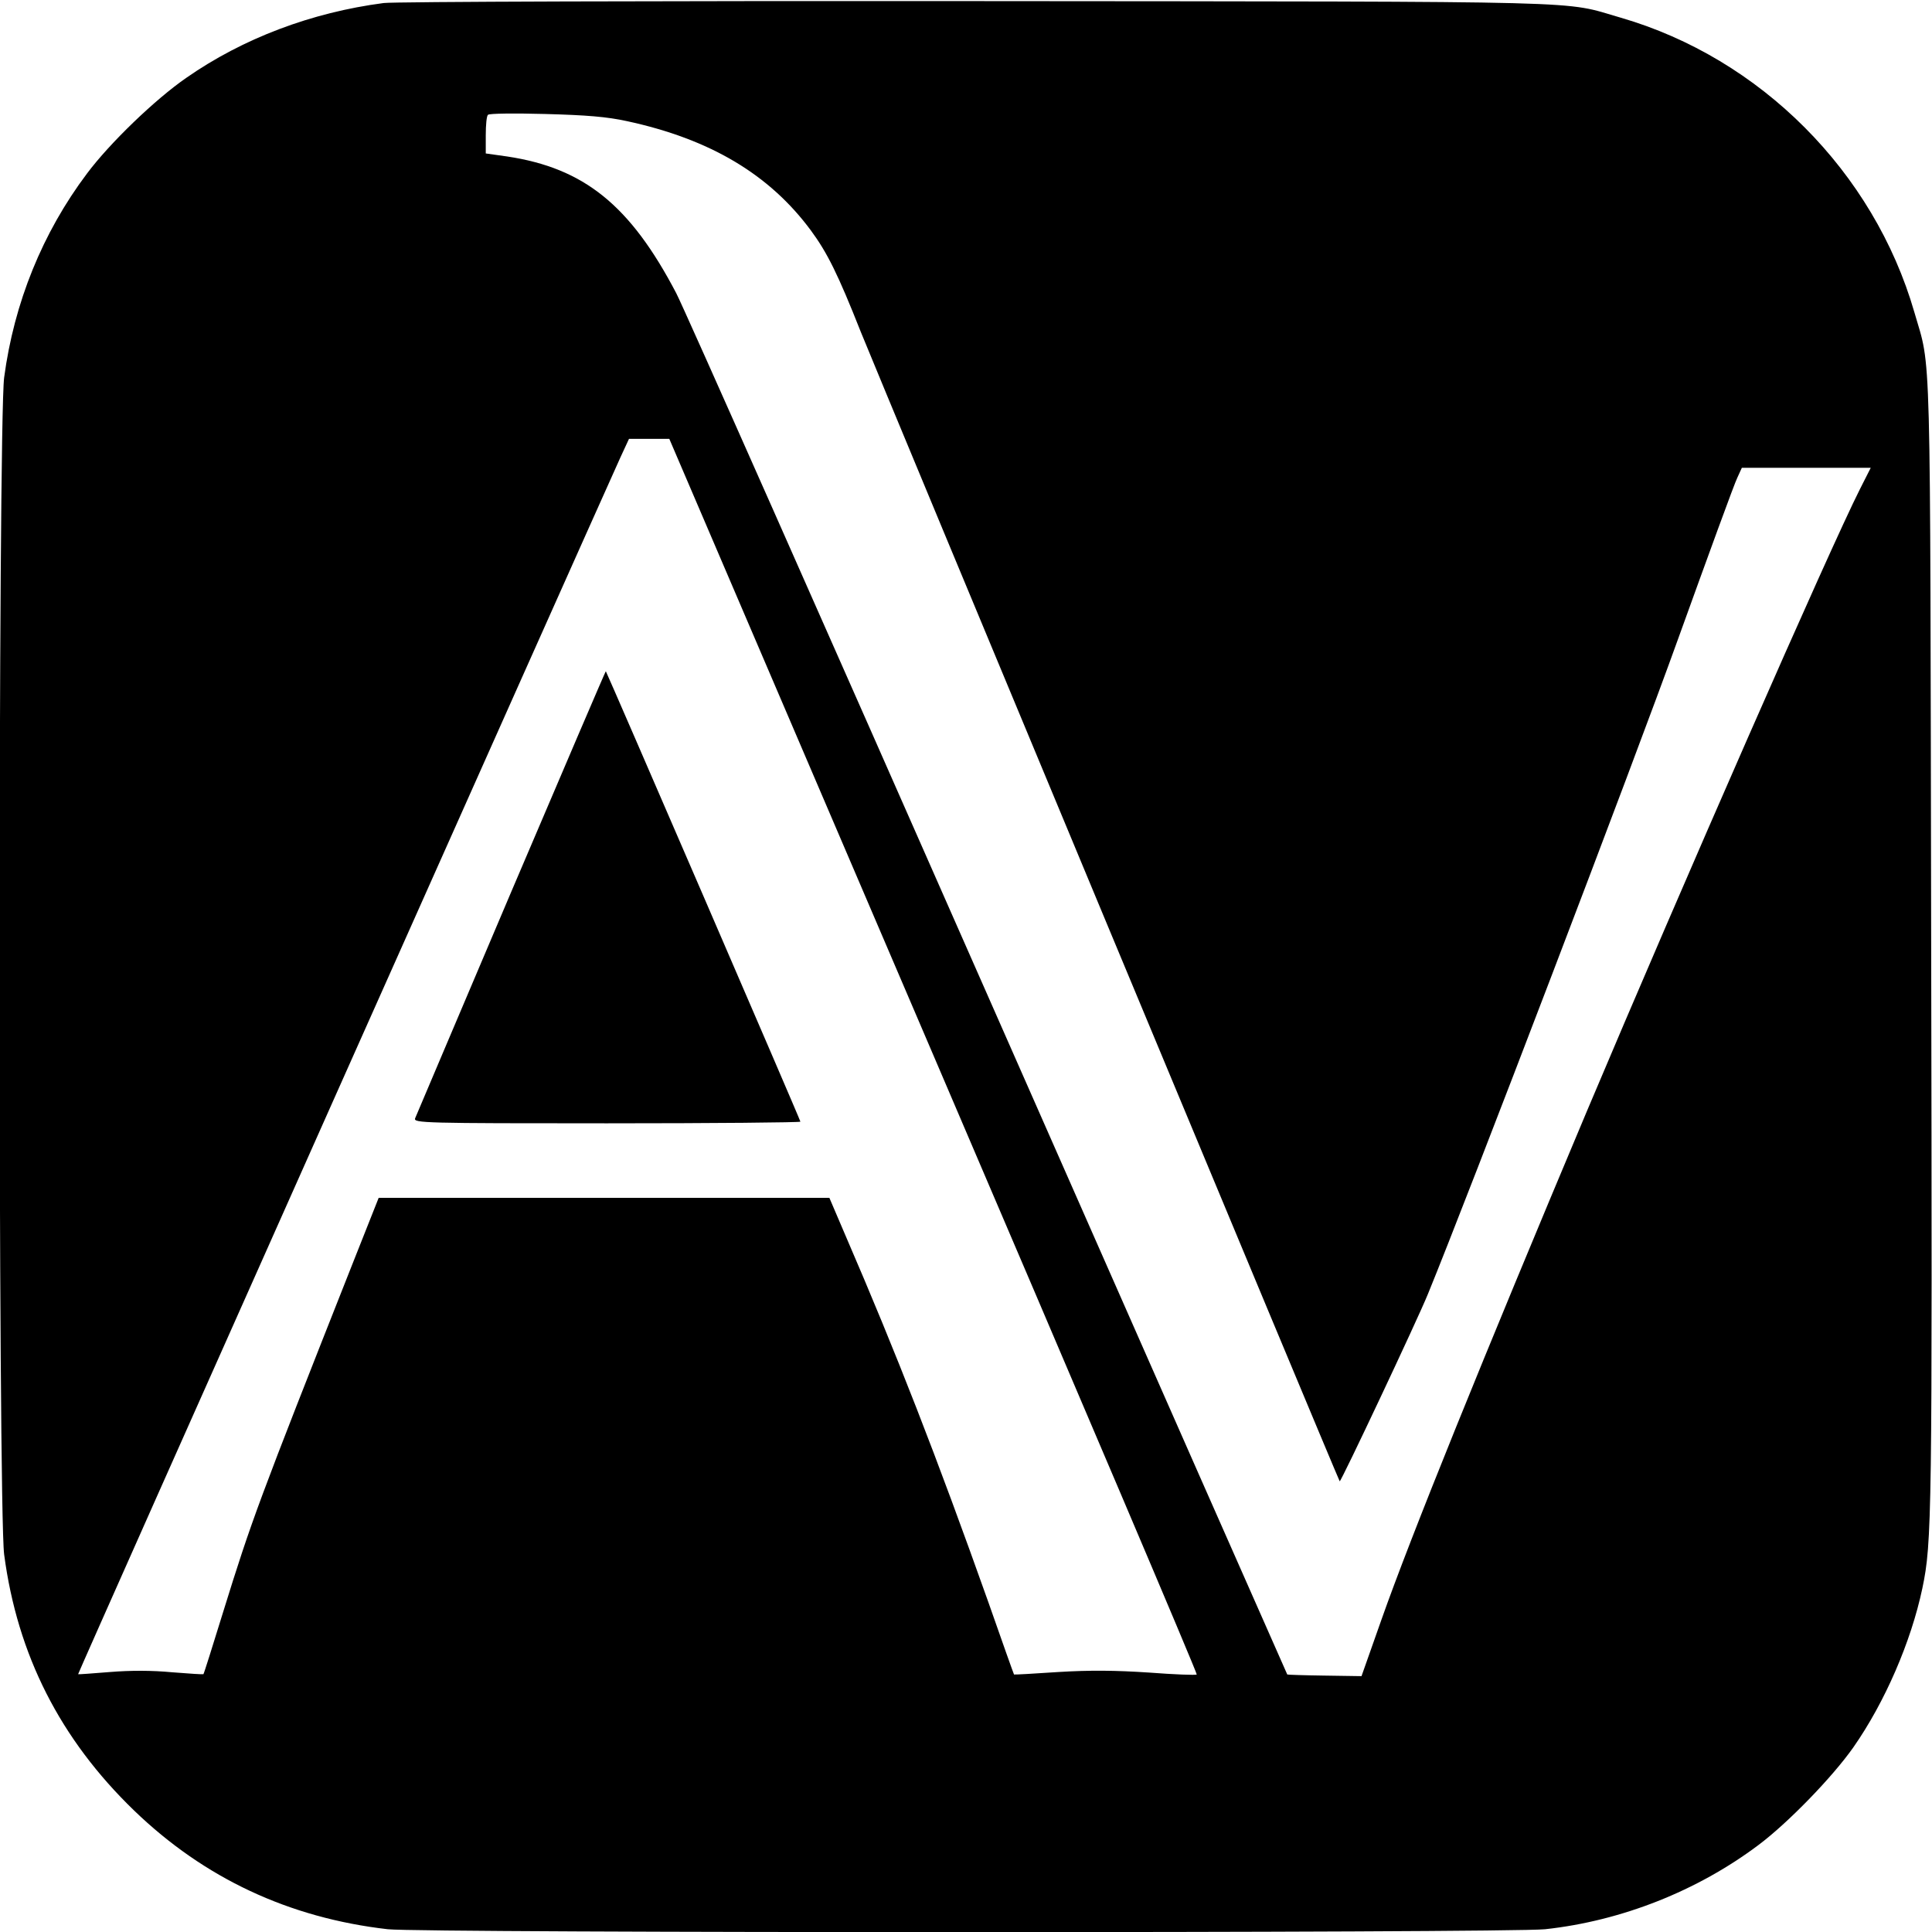 <?xml version="1.0" standalone="no"?>
<!DOCTYPE svg PUBLIC "-//W3C//DTD SVG 20010904//EN"
 "http://www.w3.org/TR/2001/REC-SVG-20010904/DTD/svg10.dtd">
<svg version="1.0" xmlns="http://www.w3.org/2000/svg"
 width="700pt" height="700pt" viewBox="0 0 700 700"
 preserveAspectRatio="xMidYMid meet">
<g transform="translate(0,700) scale(0.1,-0.1)"
fill="#000000" stroke="none">
<path d="M1390 6989 c-261 -34 -510 -128 -715 -271 -113 -78 -278 -237 -360
-347 -161 -214 -264 -468 -300 -739 -22 -170 -22 -4094 0 -4264 48 -364 203
-669 471 -928 254 -245 561 -389 919 -430 125 -14 4060 -14 4193 0 277 30 552
139 773 305 107 80 268 246 344 354 114 163 209 382 250 576 35 167 36 253 32
2330 -4 2246 1 2079 -61 2294 -147 508 -557 920 -1064 1067 -216 62 -45 58
-2332 60 -1147 1 -2114 -2 -2150 -7z m882 -428 c301 -65 516 -193 666 -396 59
-80 98 -158 181 -368 66 -164 1730 -4159 1735 -4164 4 -4 282 586 319 677 148
361 747 1929 907 2375 109 302 205 566 215 585 l16 35 234 0 233 0 -39 -77
c-113 -224 -642 -1431 -989 -2253 -377 -896 -639 -1543 -745 -1844 l-72 -204
-134 2 c-74 1 -134 3 -135 4 -1 1 -489 1107 -1084 2457 -595 1350 -1103 2497
-1130 2548 -167 319 -334 453 -612 495 l-78 11 0 66 c0 37 3 70 8 74 4 5 97 6
207 3 150 -4 224 -10 297 -26z m1111 -3387 c527 -1230 956 -2238 953 -2241 -3
-3 -81 0 -173 7 -121 8 -213 9 -328 2 -88 -6 -160 -10 -161 -9 -1 1 -43 119
-93 262 -188 529 -333 901 -517 1327 l-59 138 -817 0 -816 0 -92 -232 c-346
-875 -368 -935 -471 -1267 -38 -123 -70 -225 -72 -227 -1 -1 -52 2 -113 7 -73
7 -151 7 -225 1 -63 -5 -115 -9 -116 -8 -2 2 1828 4106 1965 4409 l31 67 73 0
73 0 958 -2236z"/>
<path d="M1852 3768 c-188 -442 -344 -811 -348 -820 -6 -17 31 -18 695 -18
386 0 701 3 701 6 0 6 -700 1625 -705 1632 -1 1 -155 -359 -343 -800z"/>
</g>
</svg>
